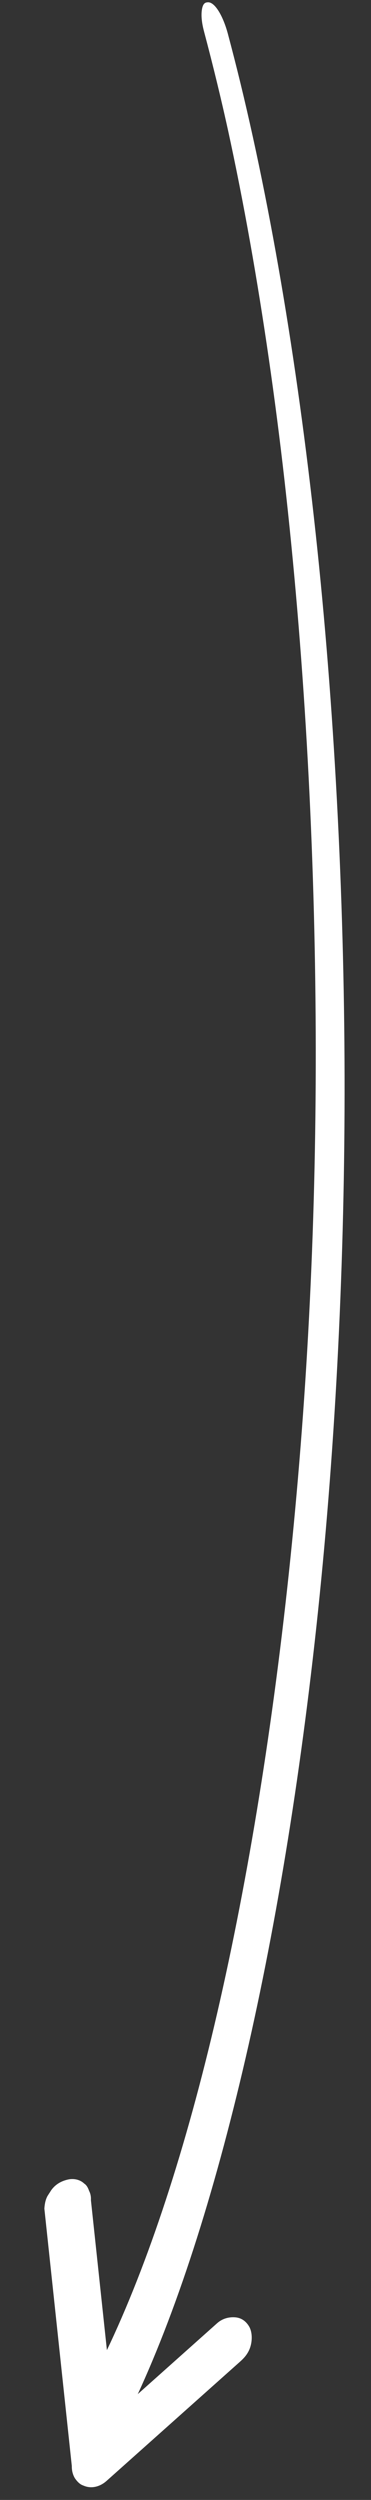 <svg width="18" height="121" viewBox="0 0 18 121" fill="none" xmlns="http://www.w3.org/2000/svg">
<rect x="0" y="0" width="18" height="121" fill="#333333" stroke="none"/>
<g clip-path="url(#clip0_18787_36714)">
<path d="M9.905 1.547C10.123 2.365 10.336 3.203 10.544 4.06C10.637 4.442 10.728 4.829 10.819 5.221C10.867 5.427 10.914 5.636 10.961 5.845C10.982 5.937 11.003 6.032 11.024 6.124C10.964 5.858 11.063 6.302 11.065 6.311C11.444 8.049 11.801 9.853 12.133 11.716C12.781 15.35 13.354 19.293 13.802 23.238C14.732 31.423 15.248 40.268 15.313 49.155C15.378 58.043 14.986 66.44 14.172 74.616C13.37 82.66 12.177 90.202 10.677 96.829C9.186 103.413 7.373 109.076 5.35 113.406C5.101 113.937 4.85 114.447 4.595 114.94C4.497 115.129 4.528 115.568 4.569 115.832C4.641 116.288 4.803 116.7 4.925 116.943C5.168 117.428 5.581 118.106 5.862 117.563C7.985 113.461 9.876 107.942 11.479 101.439C13.072 94.981 14.361 87.541 15.261 79.535C16.183 71.336 16.676 62.583 16.716 53.773C16.756 44.964 16.327 35.791 15.479 27.385C14.63 18.98 13.329 10.862 11.664 4.018C11.467 3.209 11.264 2.418 11.057 1.642C10.825 0.773 10.42 0.084 10.08 0.111C9.984 0.119 9.838 0.128 9.79 0.511C9.743 0.894 9.843 1.314 9.905 1.545L9.905 1.547Z" fill="white"/>
</g>
<path d="M2.153 106.902C2.597 111.054 3.041 115.206 3.484 119.356C3.48 119.576 3.529 119.772 3.63 119.944C3.76 120.135 3.894 120.254 4.034 120.299C4.433 120.483 4.859 120.356 5.17 120.079C6.856 118.578 8.54 117.075 10.225 115.574C10.7 115.152 11.173 114.728 11.647 114.307C11.839 114.135 12.081 113.892 12.174 113.488C12.233 113.24 12.244 112.857 12.073 112.583C11.872 112.262 11.607 112.175 11.405 112.161C11.094 112.139 10.787 112.223 10.533 112.448C8.848 113.95 7.163 115.453 5.478 116.954C5.004 117.376 4.53 117.8 4.057 118.221L5.742 118.943C5.298 114.792 4.854 110.64 4.411 106.49C4.421 106.321 4.391 106.172 4.321 106.039C4.263 105.867 4.185 105.751 4.088 105.69C3.845 105.459 3.522 105.444 3.307 105.49C3.013 105.556 2.716 105.693 2.491 106L2.312 106.278C2.222 106.433 2.169 106.639 2.153 106.9L2.153 106.902Z" fill="white"/>
<defs>
<clipPath id="clip0_18787_36714">
<rect width="13.623" height="118.563" fill="white" transform="matrix(1 0.012 -0.005 1 3.804 0)"/>
</clipPath>
</defs>
</svg>
